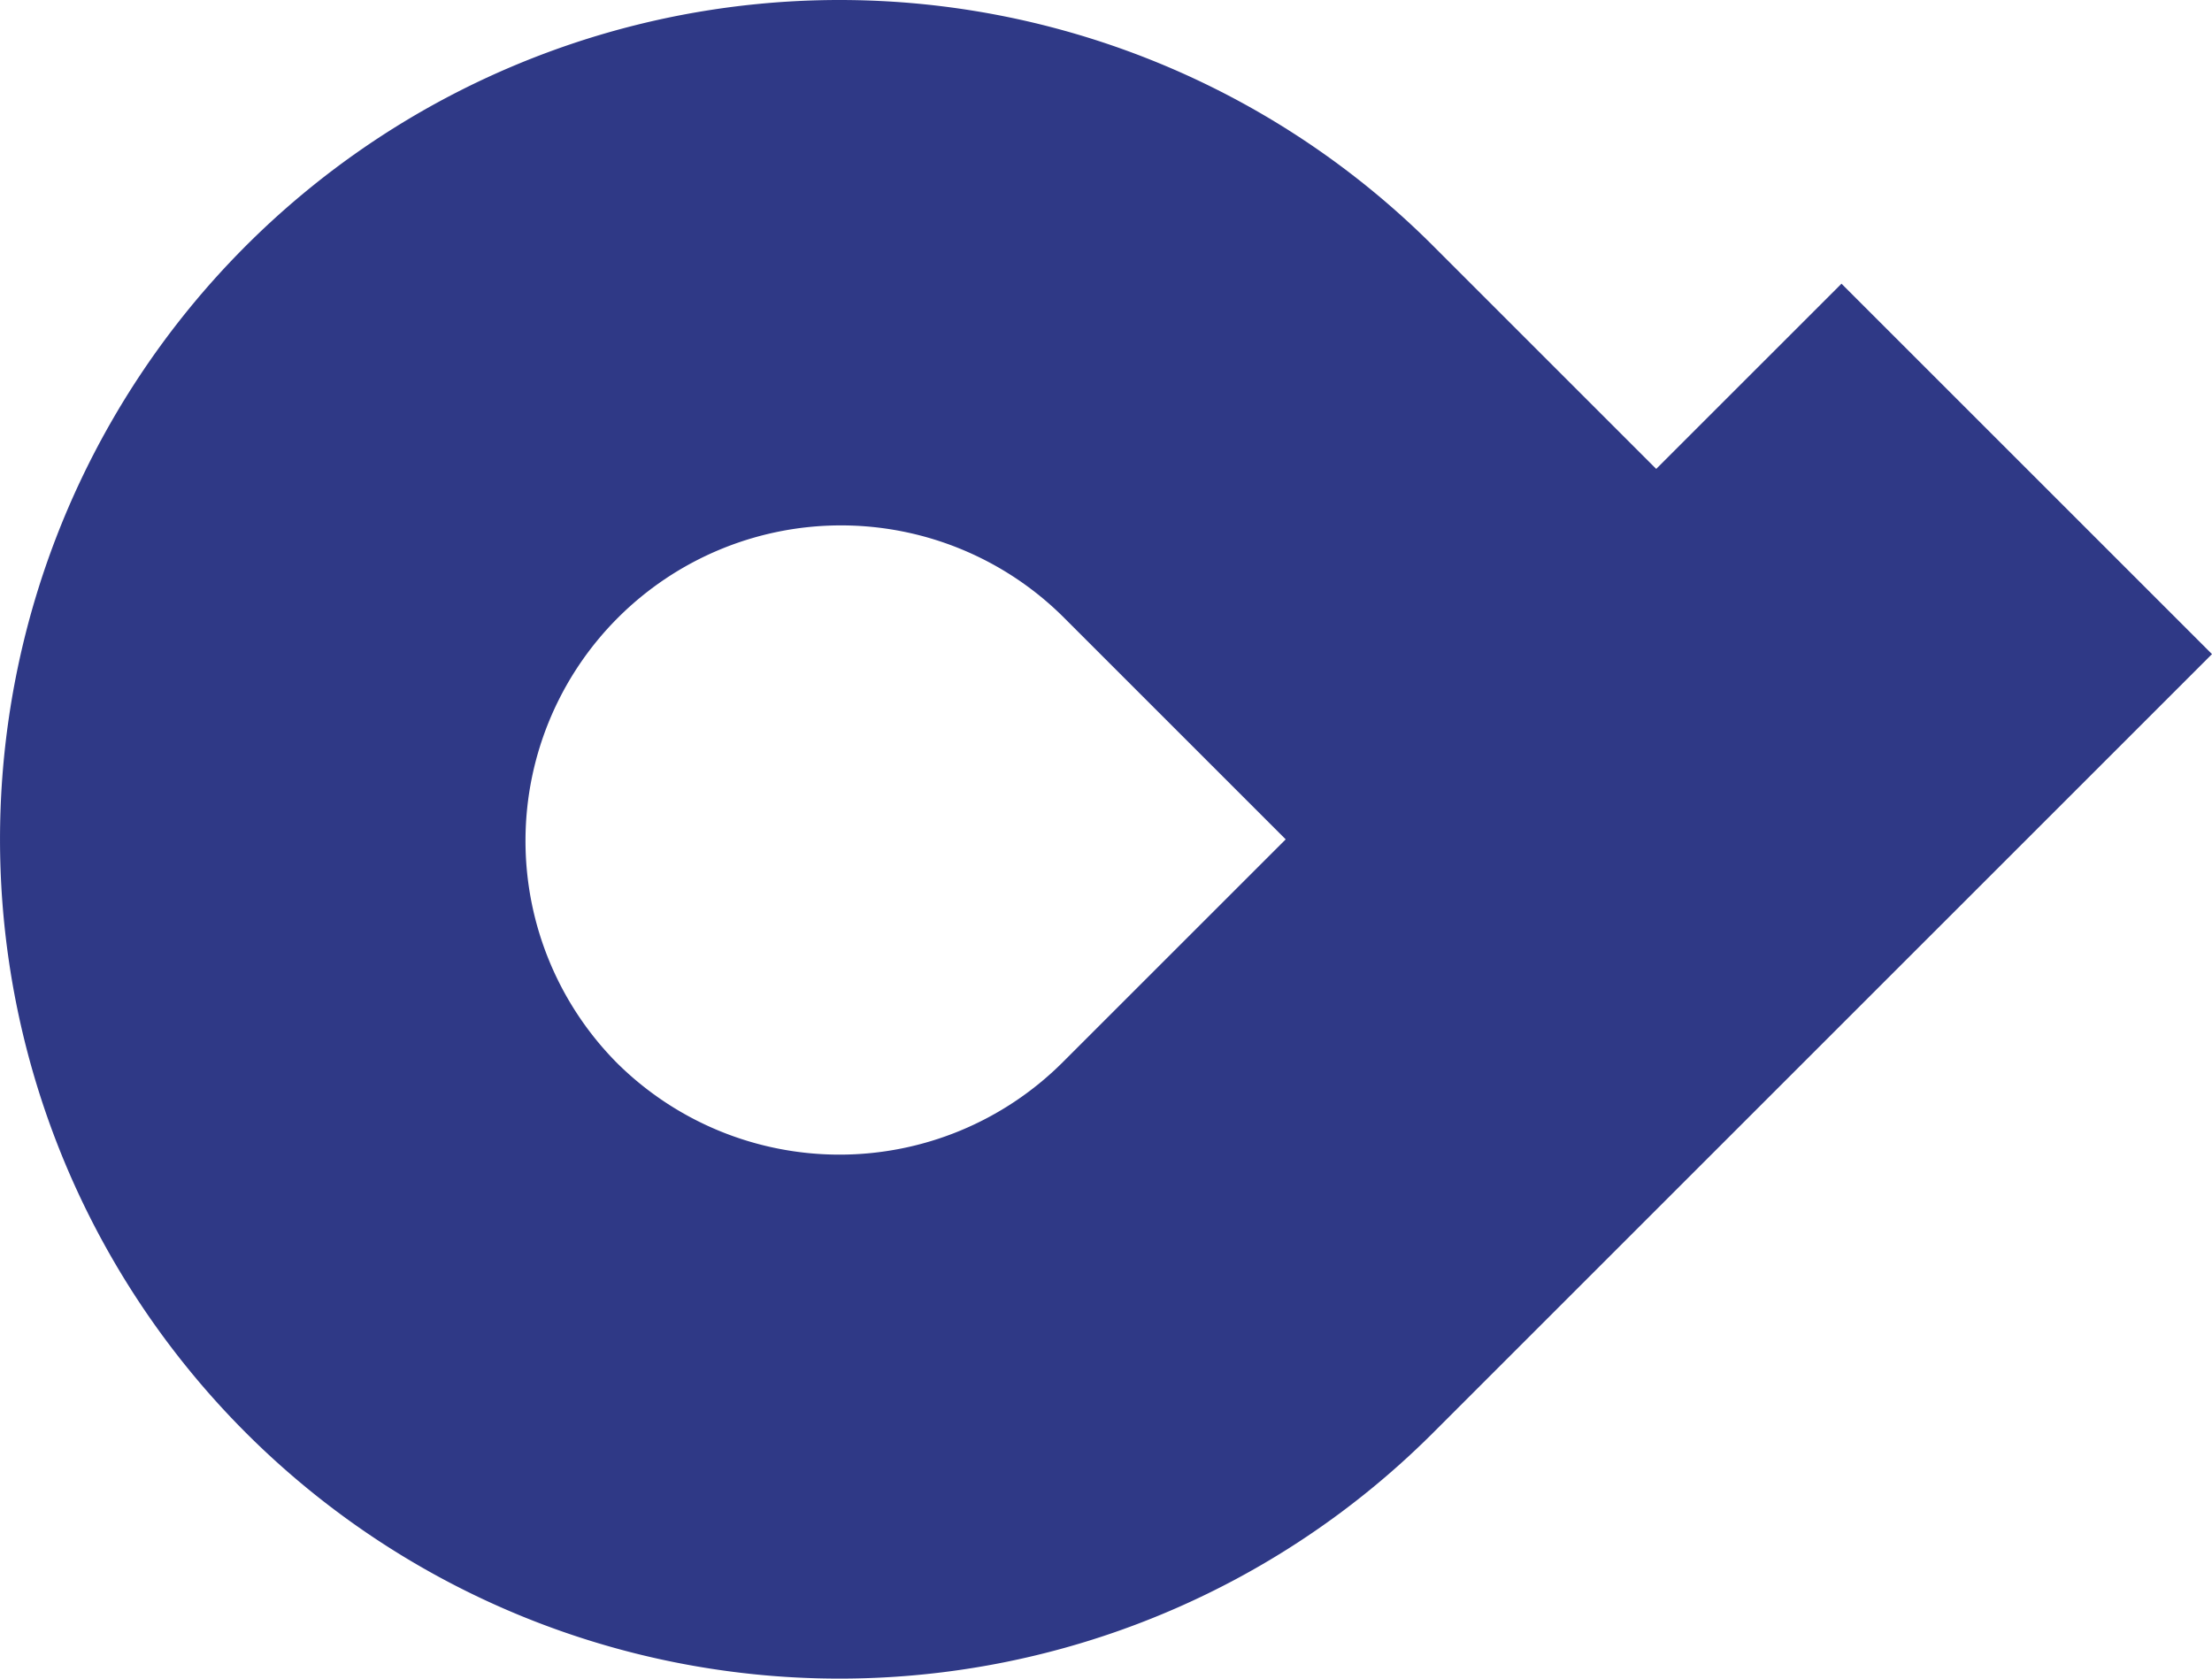 <svg xmlns="http://www.w3.org/2000/svg" width="196.471" height="149.129" viewBox="0 0 196.471 149.129">
  <path id="Path_10904" data-name="Path 10904" d="M379.908,433.763l16.456-16.456L363.456,384.4,347,400.854l-19.818-19.818a74.563,74.563,0,1,0,0,105.449ZM254.642,453.577a28.024,28.024,0,0,1,39.631-39.631l19.818,19.818-19.818,19.814a28.054,28.054,0,0,1-39.631,0" transform="translate(-199.894 -359.197)" fill="#2f3986"/>
</svg>
